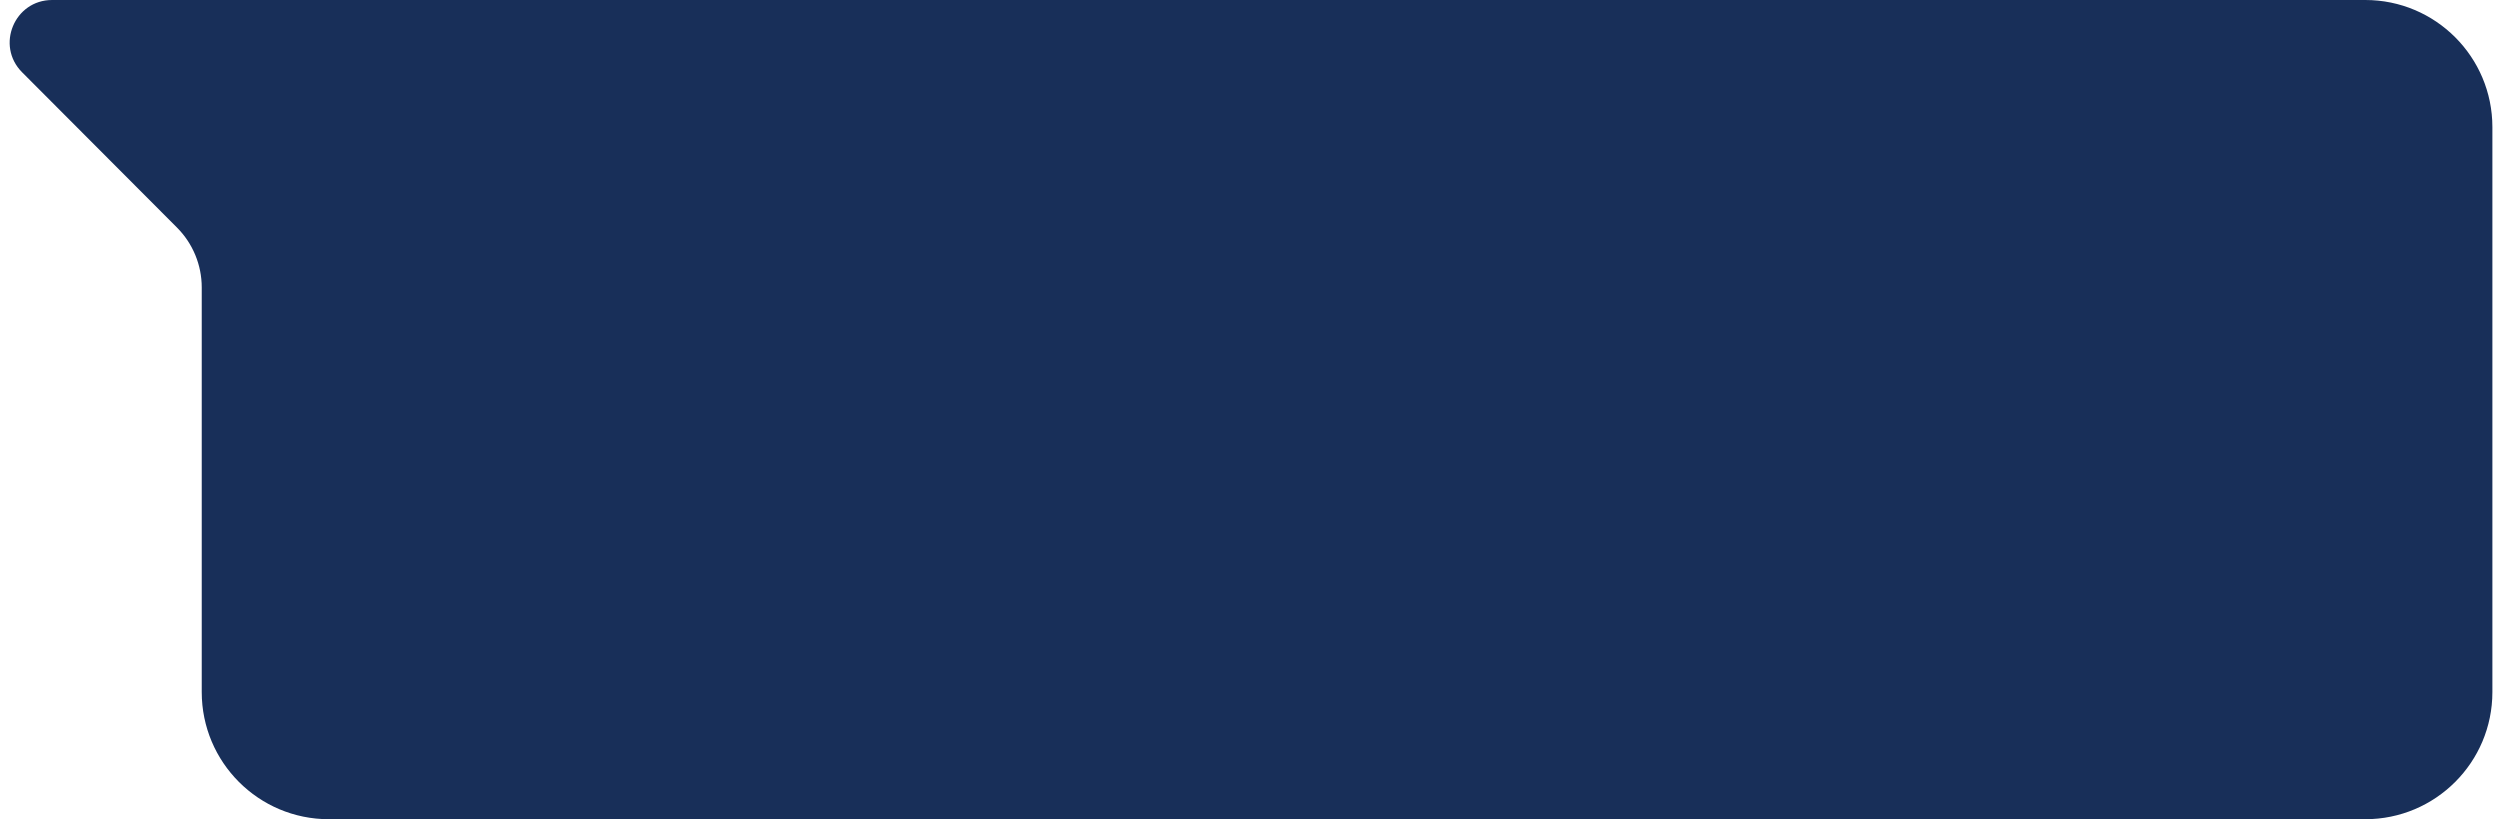 <svg width="177" height="58" viewBox="0 0 177 58" fill="none" xmlns="http://www.w3.org/2000/svg">
<path d="M176.461 49C176.461 53.971 172.431 58 167.461 58H23.283C18.312 58 14.283 53.971 14.283 49V20.349C14.283 18.761 13.653 17.237 12.531 16.112L1.566 5.119C-0.32 3.228 1.019 0 3.69 0H95.372H167.461C172.431 0 176.461 4.029 176.461 9V49Z" fill="#182F59"/>
</svg>
